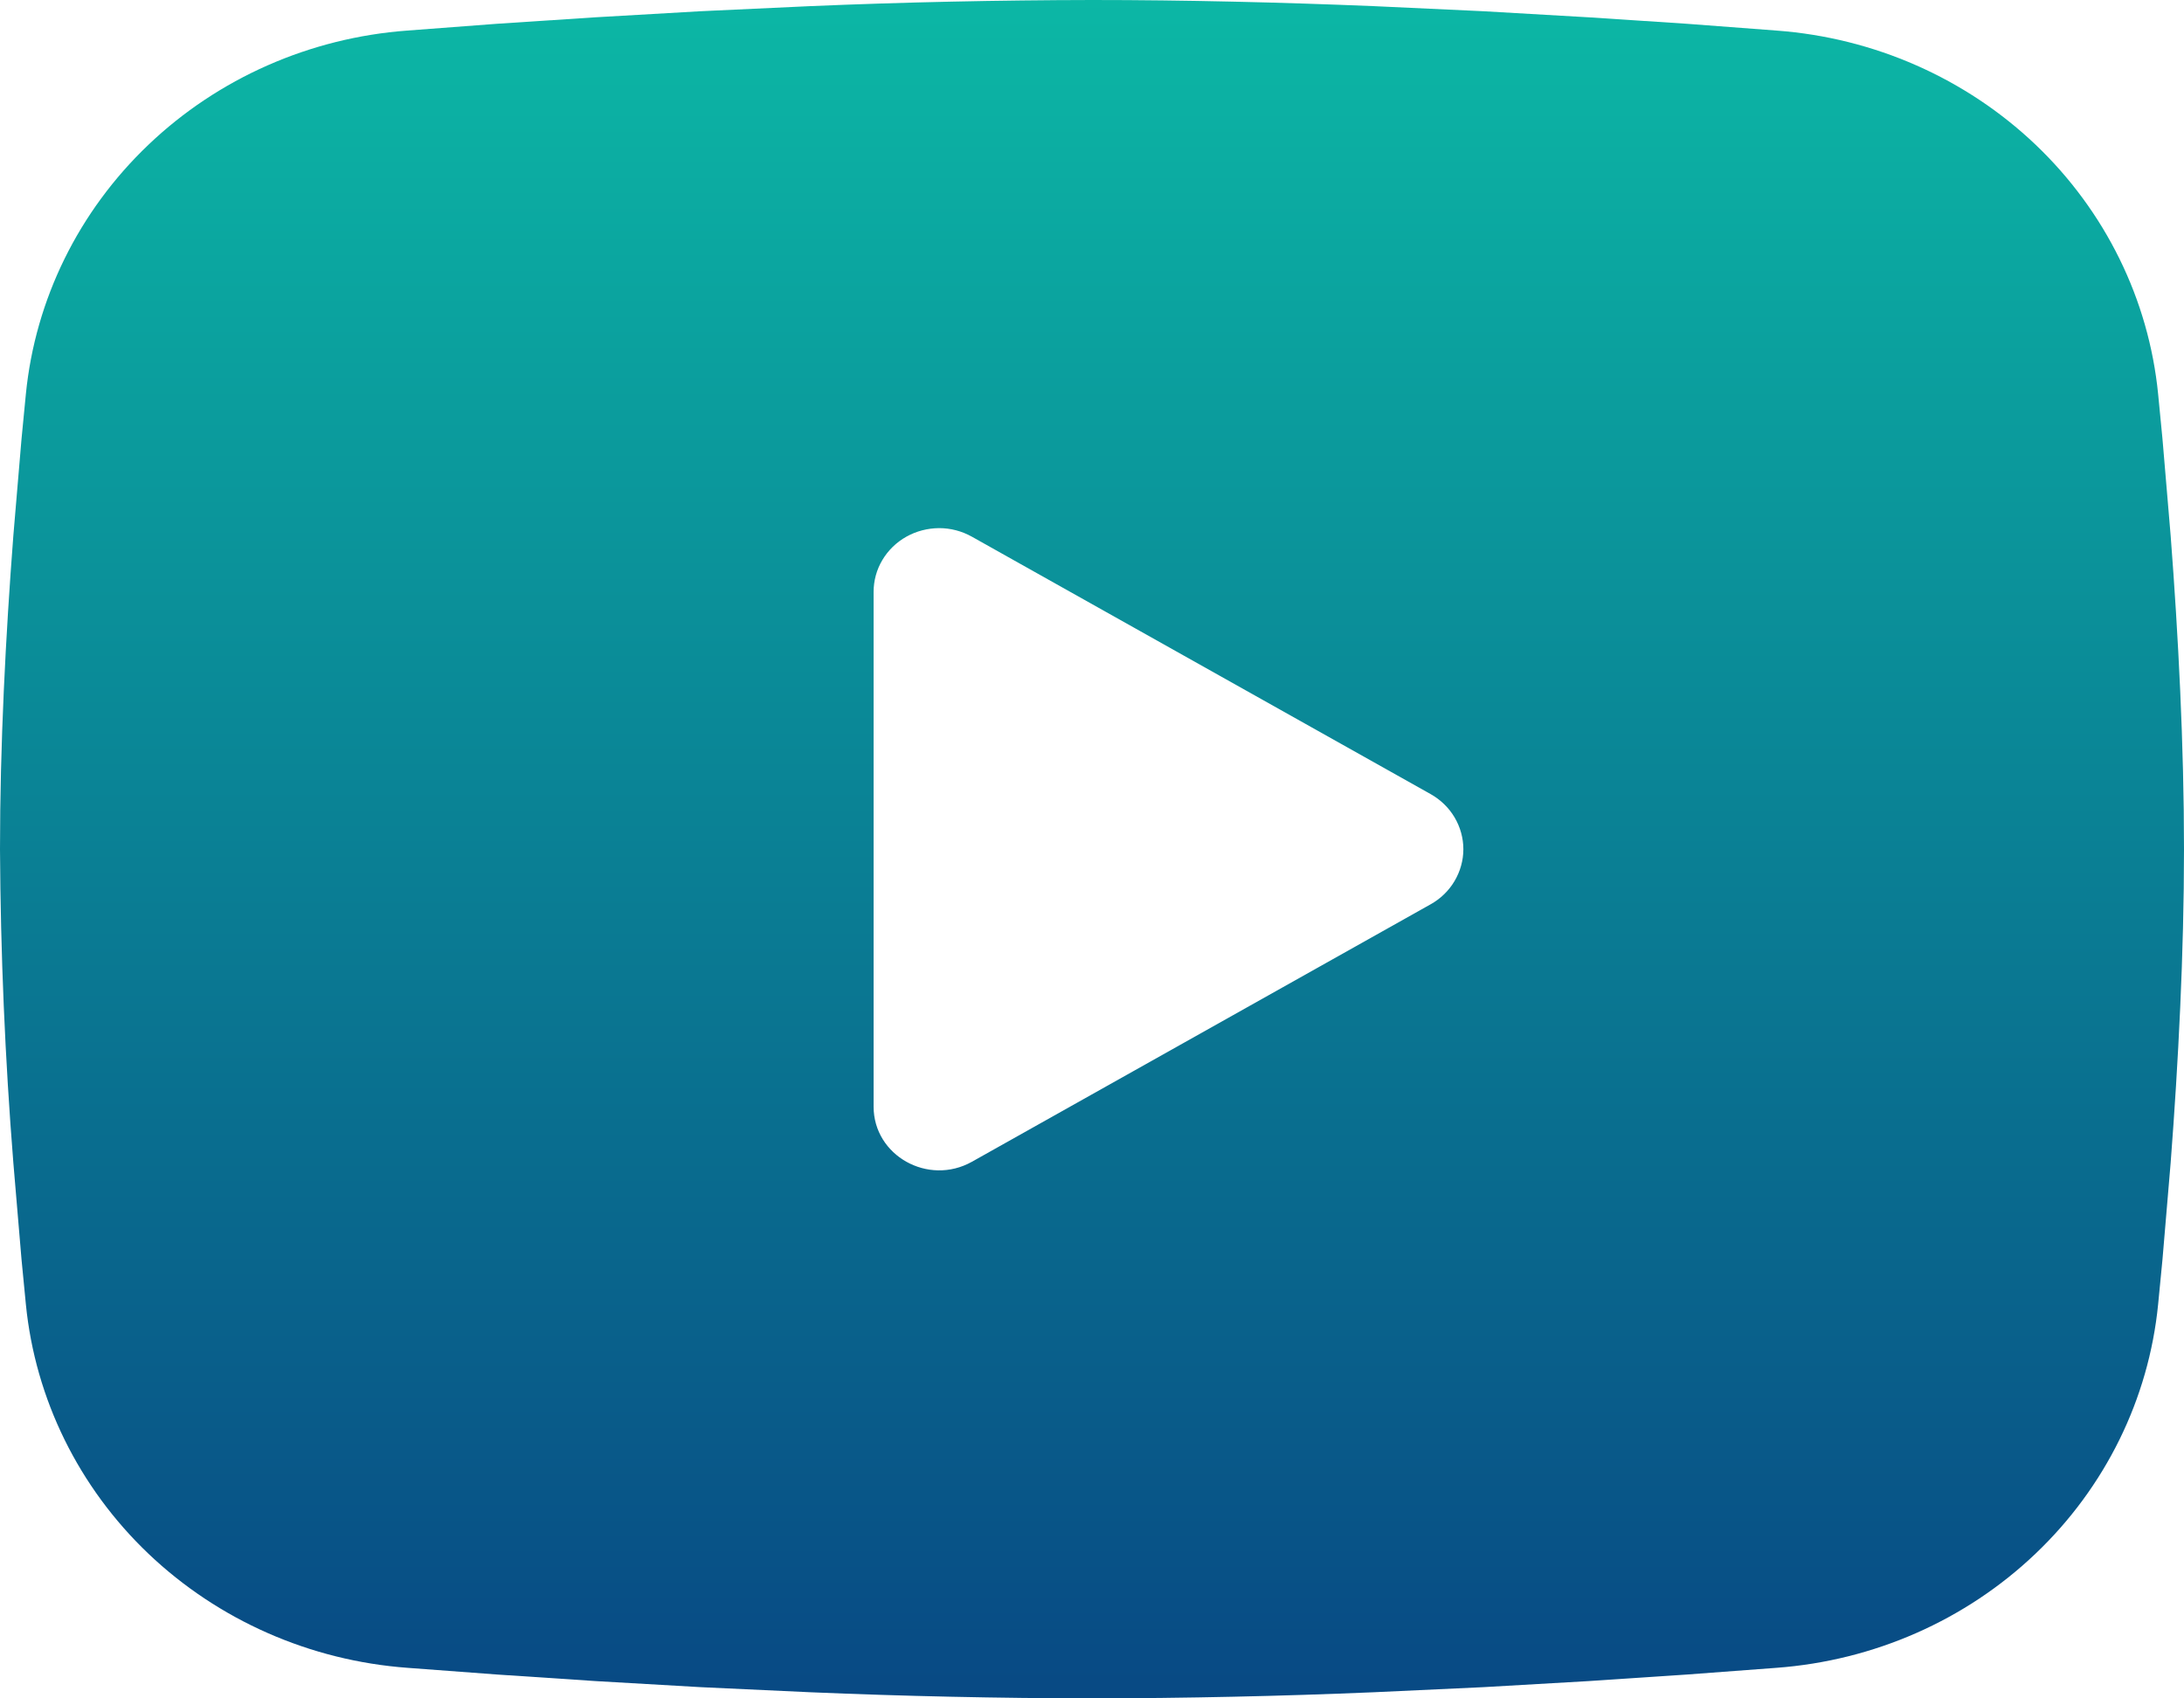 <svg width="27" height="21" viewBox="0 0 27 21" fill="none" xmlns="http://www.w3.org/2000/svg">
<path fill-rule="evenodd" clip-rule="evenodd" d="M13.5 0C14.654 0 15.838 0.029 16.986 0.076L18.341 0.139L19.639 0.214L20.854 0.294L21.963 0.378C23.168 0.467 24.301 0.967 25.164 1.788C26.027 2.61 26.564 3.702 26.68 4.871L26.734 5.428L26.835 6.623C26.93 7.861 27 9.21 27 10.5C27 11.79 26.93 13.139 26.835 14.377L26.734 15.572L26.68 16.129C26.564 17.298 26.027 18.39 25.163 19.212C24.3 20.034 23.166 20.533 21.962 20.622L20.855 20.705L19.64 20.786L18.341 20.861L16.986 20.924C15.825 20.973 14.662 20.998 13.5 21C12.338 20.998 11.175 20.973 10.014 20.924L8.659 20.861L7.362 20.786L6.147 20.705L5.037 20.622C3.832 20.533 2.699 20.033 1.836 19.212C0.973 18.39 0.436 17.298 0.32 16.129L0.266 15.572L0.165 14.377C0.062 13.087 0.007 11.794 0 10.5C0 9.21 0.07 7.861 0.165 6.623L0.266 5.428L0.32 4.871C0.436 3.702 0.973 2.611 1.836 1.789C2.698 0.967 3.831 0.467 5.035 0.378L6.144 0.294L7.359 0.214L8.658 0.139L10.013 0.076C11.175 0.027 12.337 0.002 13.5 0ZM10.8 7.317V13.683C10.8 14.289 11.475 14.667 12.015 14.365L17.685 11.182C17.808 11.114 17.911 11.014 17.982 10.894C18.053 10.774 18.091 10.638 18.091 10.5C18.091 10.362 18.053 10.226 17.982 10.106C17.911 9.986 17.808 9.887 17.685 9.818L12.015 6.636C11.892 6.567 11.752 6.53 11.61 6.53C11.468 6.531 11.328 6.567 11.205 6.636C11.082 6.705 10.979 6.805 10.908 6.925C10.837 7.044 10.8 7.18 10.8 7.319V7.317Z" fill="url(#paint0_linear_483_490)"/>
<defs>
<linearGradient id="paint0_linear_483_490" x1="13.5" y1="0" x2="13.5" y2="21" gradientUnits="userSpaceOnUse">
<stop stop-color="#0CB7A5"/>
<stop offset="1" stop-color="#084984"/>
</linearGradient>
</defs>
</svg>
